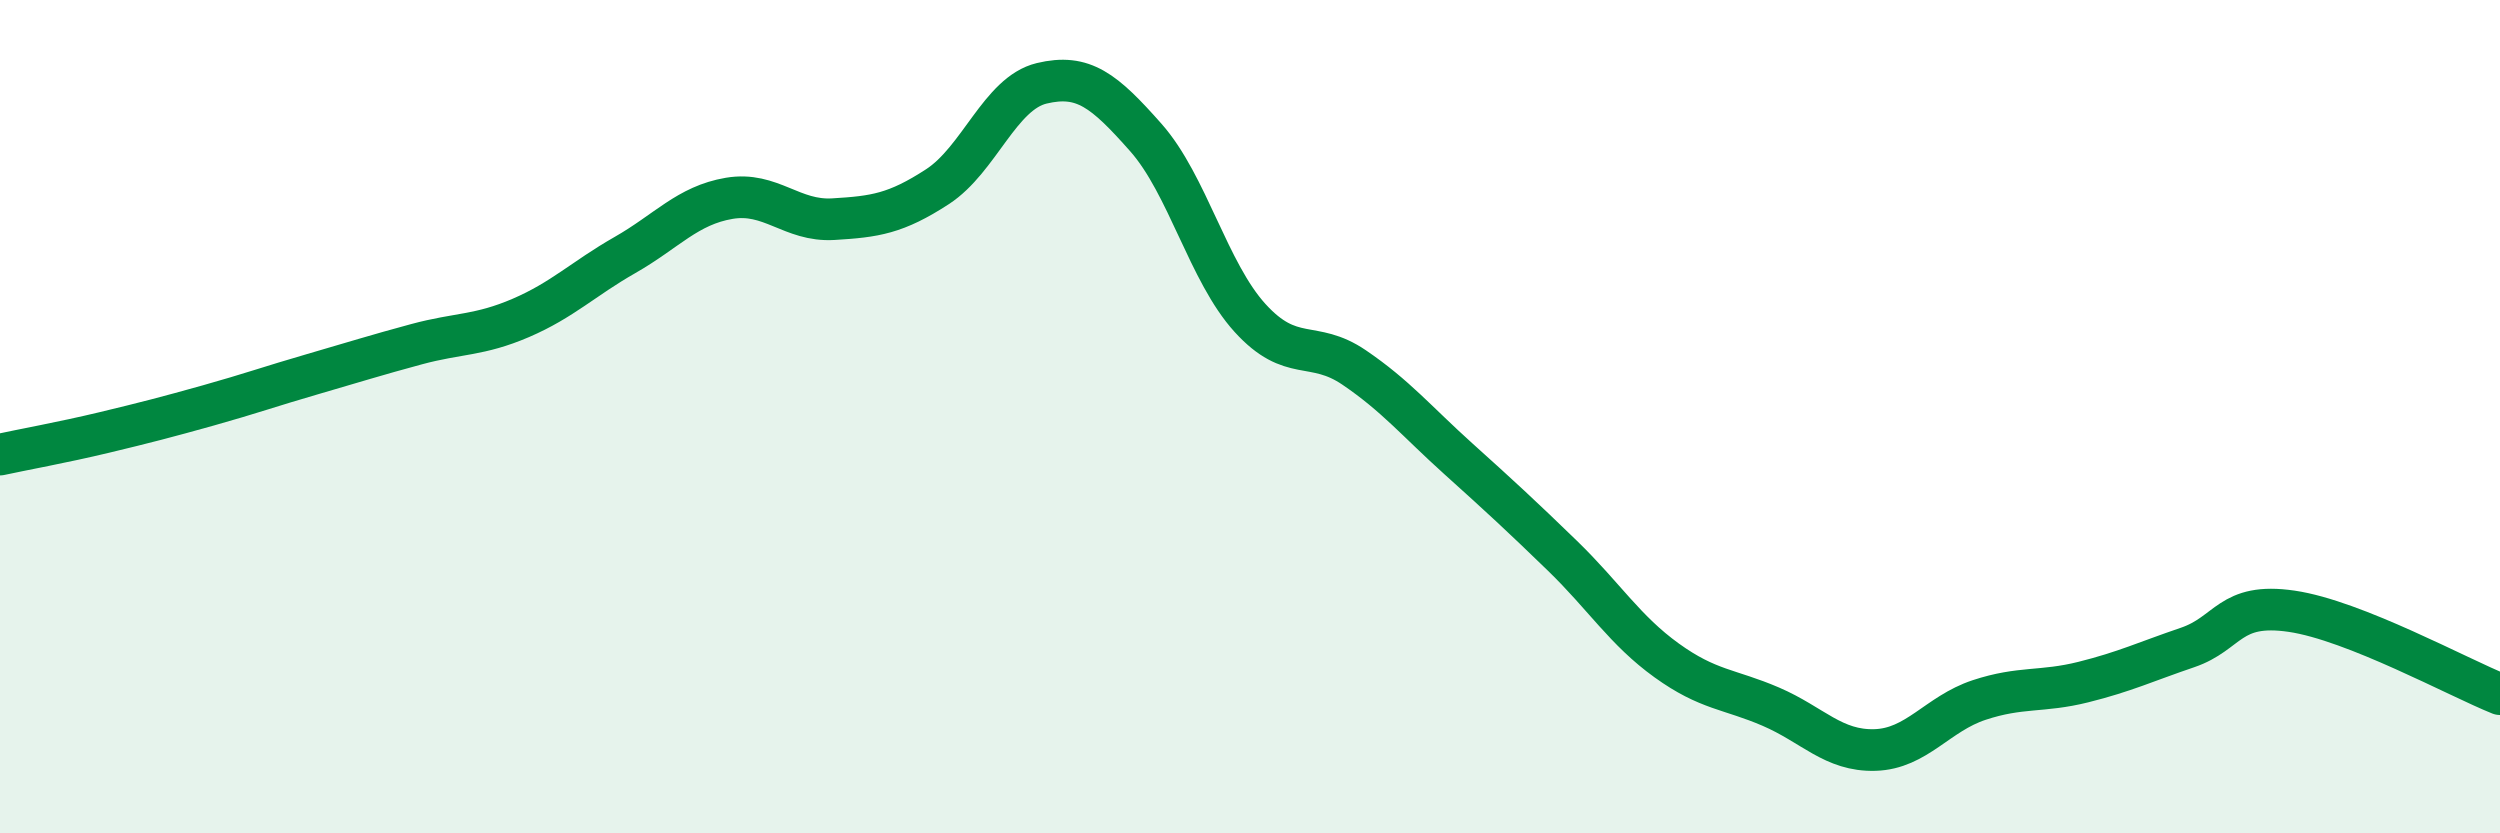 
    <svg width="60" height="20" viewBox="0 0 60 20" xmlns="http://www.w3.org/2000/svg">
      <path
        d="M 0,10.91 C 0.5,10.8 1.5,10.62 2.5,10.38 C 3.5,10.14 4,10.01 5,9.73 C 6,9.45 6.5,9.27 7.5,8.98 C 8.5,8.69 9,8.53 10,8.26 C 11,7.99 11.5,8.06 12.5,7.63 C 13.5,7.2 14,6.69 15,6.12 C 16,5.55 16.5,4.93 17.5,4.76 C 18.5,4.59 19,5.32 20,5.26 C 21,5.2 21.5,5.13 22.5,4.48 C 23.5,3.83 24,2.24 25,2 C 26,1.76 26.5,2.17 27.5,3.3 C 28.5,4.43 29,6.53 30,7.63 C 31,8.73 31.5,8.14 32.5,8.82 C 33.5,9.5 34,10.11 35,11.01 C 36,11.91 36.5,12.37 37.5,13.34 C 38.5,14.31 39,15.13 40,15.85 C 41,16.57 41.5,16.53 42.5,16.96 C 43.5,17.39 44,18.03 45,18 C 46,17.97 46.5,17.13 47.5,16.8 C 48.5,16.47 49,16.62 50,16.37 C 51,16.12 51.5,15.88 52.5,15.54 C 53.5,15.2 53.5,14.45 55,14.67 C 56.5,14.89 59,16.26 60,16.66L60 20L0 20Z"
        fill="#008740"
        opacity="0.1"
        stroke-linecap="round"
        stroke-linejoin="round"
      />
      <path
        d="M 0,10.91 C 0.5,10.8 1.5,10.62 2.5,10.38 C 3.5,10.14 4,10.01 5,9.73 C 6,9.45 6.5,9.27 7.5,8.98 C 8.5,8.69 9,8.53 10,8.26 C 11,7.99 11.5,8.06 12.5,7.63 C 13.5,7.2 14,6.69 15,6.12 C 16,5.55 16.5,4.93 17.5,4.76 C 18.5,4.59 19,5.32 20,5.26 C 21,5.2 21.5,5.13 22.5,4.48 C 23.5,3.83 24,2.24 25,2 C 26,1.76 26.5,2.17 27.5,3.3 C 28.5,4.43 29,6.53 30,7.63 C 31,8.73 31.5,8.14 32.5,8.82 C 33.5,9.5 34,10.11 35,11.01 C 36,11.91 36.5,12.37 37.5,13.34 C 38.5,14.31 39,15.13 40,15.85 C 41,16.57 41.5,16.53 42.5,16.96 C 43.5,17.39 44,18.03 45,18 C 46,17.97 46.5,17.13 47.5,16.8 C 48.5,16.47 49,16.62 50,16.37 C 51,16.12 51.5,15.88 52.5,15.54 C 53.5,15.2 53.5,14.45 55,14.67 C 56.5,14.89 59,16.26 60,16.66"
        stroke="#008740"
        stroke-width="1"
        fill="none"
        stroke-linecap="round"
        stroke-linejoin="round"
      />
    </svg>
  
